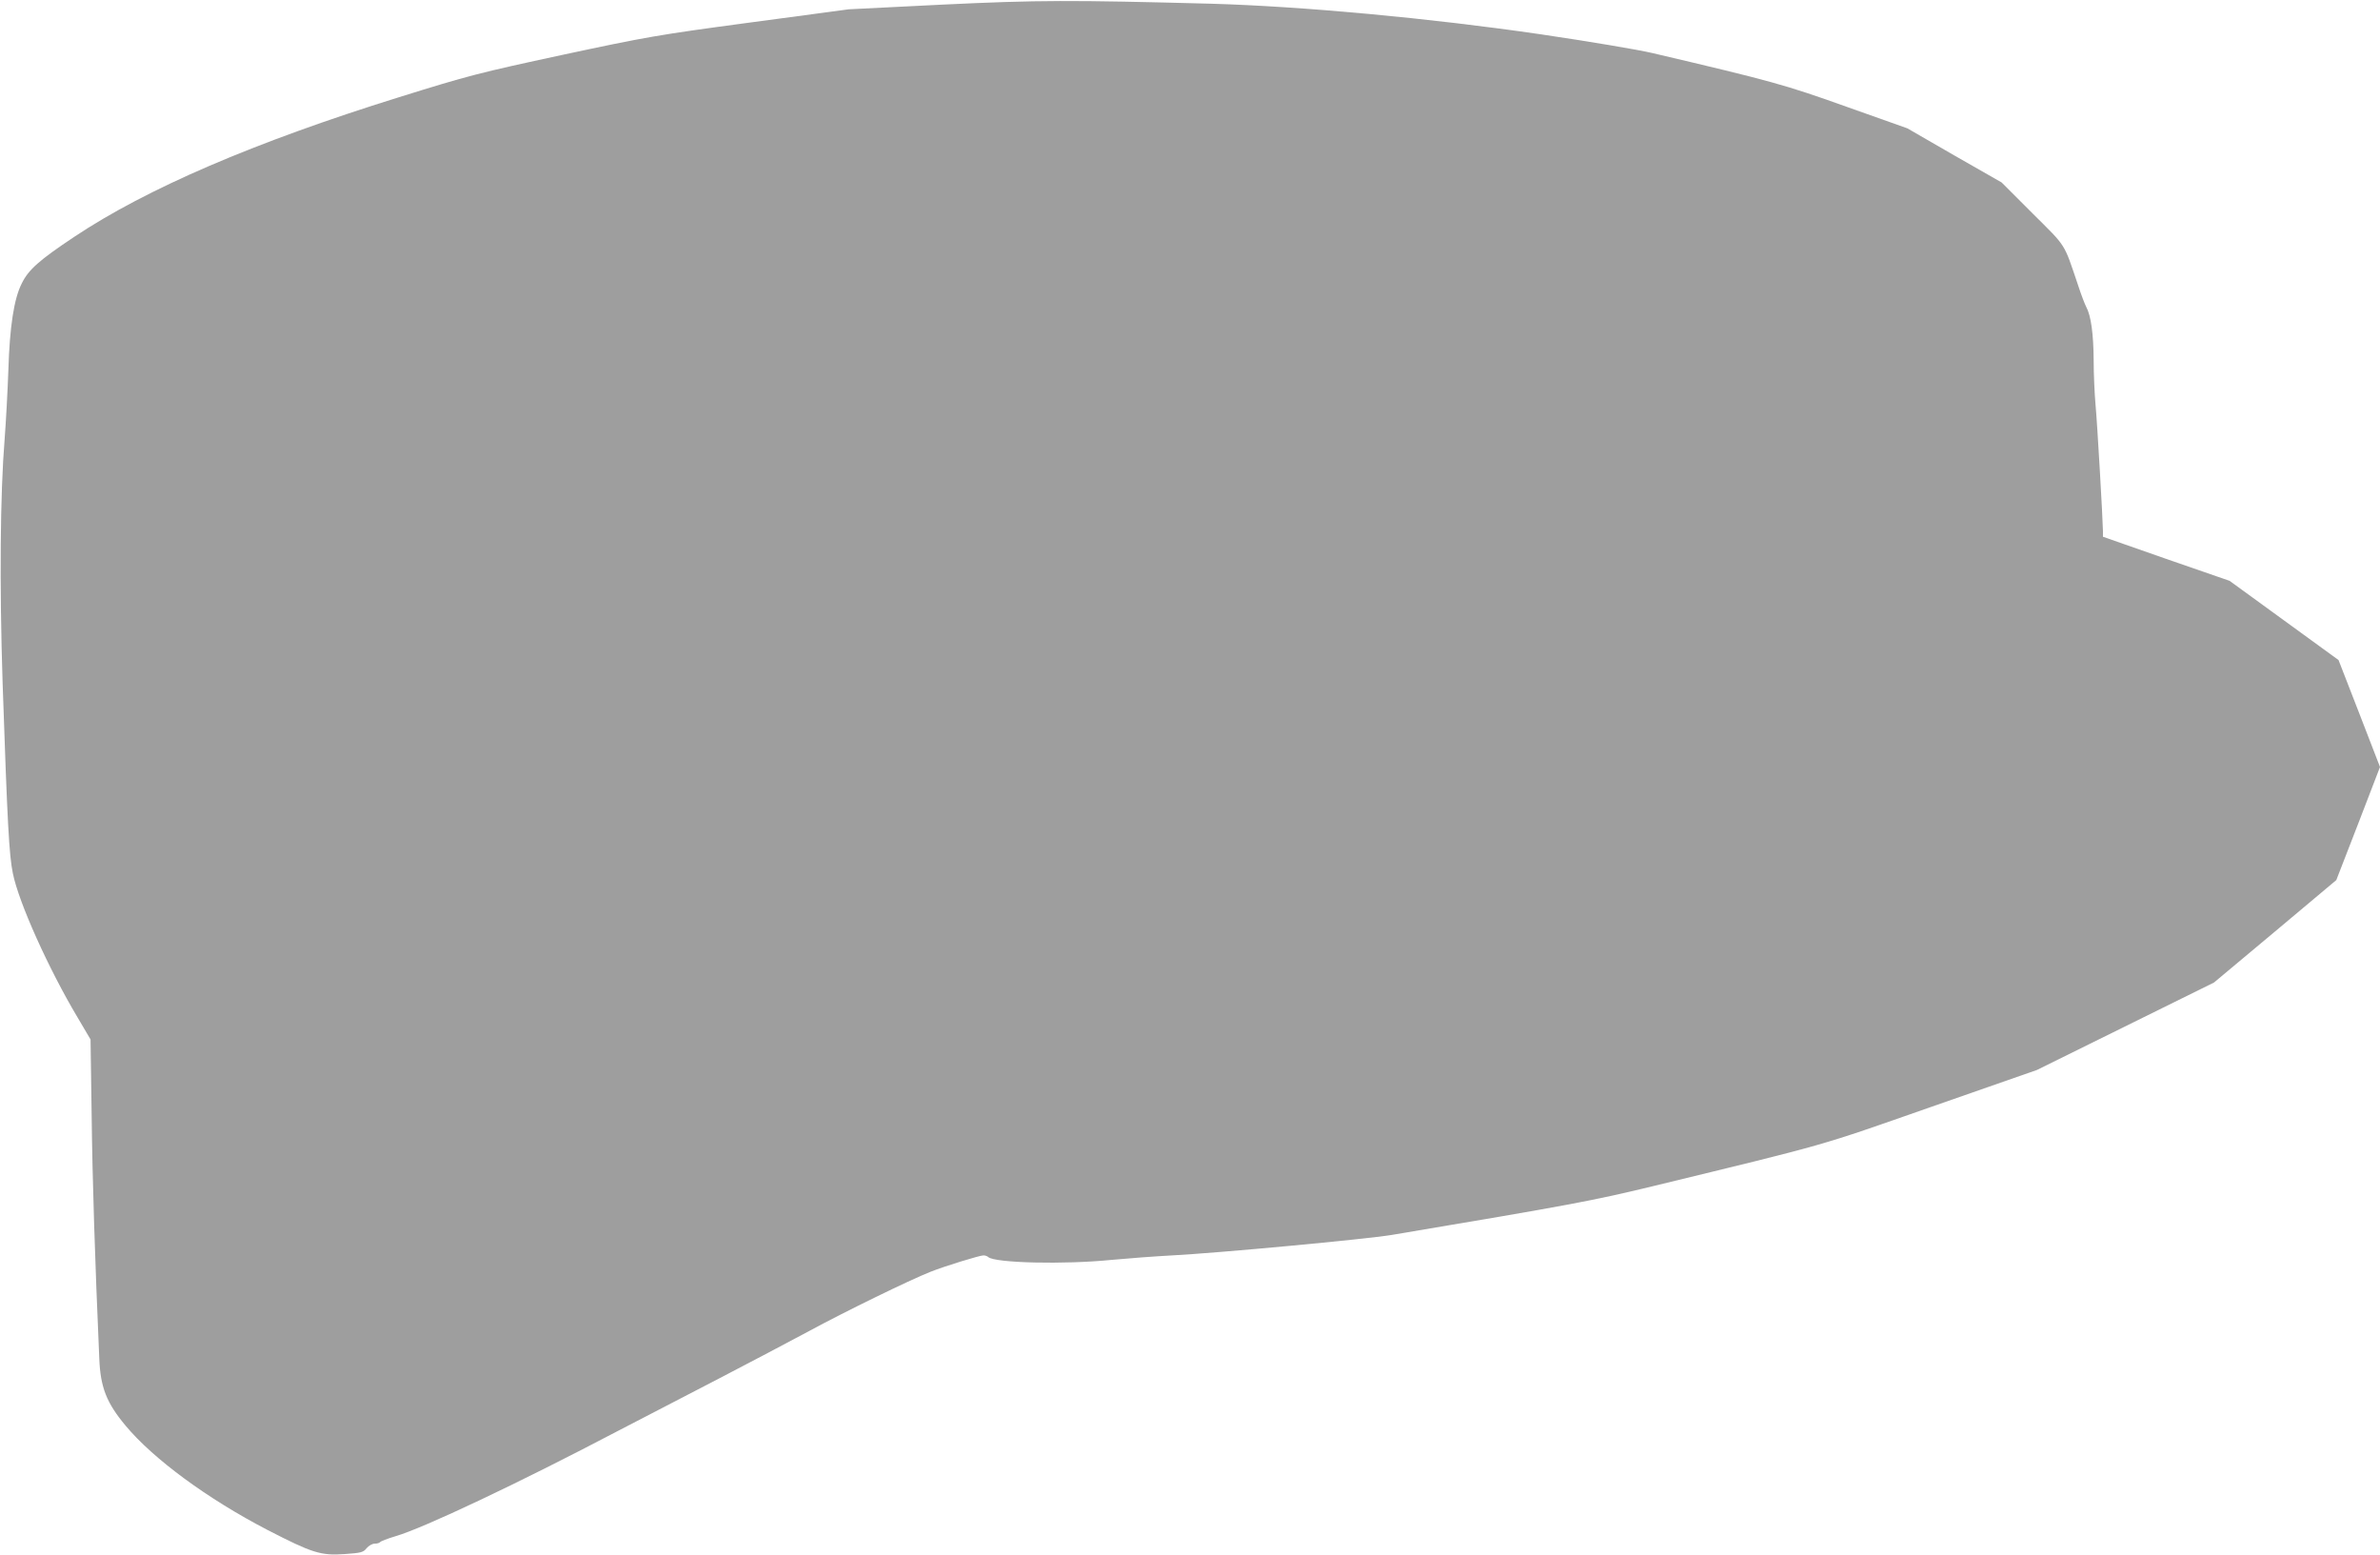 <?xml version="1.0" standalone="no"?>
<!DOCTYPE svg PUBLIC "-//W3C//DTD SVG 20010904//EN"
 "http://www.w3.org/TR/2001/REC-SVG-20010904/DTD/svg10.dtd">
<svg version="1.0" xmlns="http://www.w3.org/2000/svg"
 width="1280pt" height="836pt" viewBox="0 0 1280 836"
 preserveAspectRatio="xMidYMid meet">
<g transform="translate(0,836) scale(0.1,-0.1)"
fill="#9e9e9e" stroke="none">
<path d="M5065 8335 l-500 -25 -530 -71 c-501 -67 -556 -77 -1010 -174 -450
-97 -505 -111 -880 -228 -778 -242 -1358 -492 -1745 -750 -188 -125 -247 -177
-283 -251 -42 -82 -65 -234 -72 -466 -4 -113 -13 -279 -20 -370 -24 -294 -28
-782 -11 -1310 26 -767 35 -926 55 -1025 31 -156 192 -514 349 -777 l69 -117
6 -413 c4 -346 18 -780 41 -1303 6 -154 39 -238 141 -360 150 -180 441 -394
765 -562 239 -123 285 -138 413 -129 90 6 102 10 119 32 11 13 30 24 43 24 13
0 26 4 29 8 3 5 40 19 83 32 149 43 663 286 1198 567 138 72 381 198 540 280
160 83 380 199 490 258 188 102 538 273 650 317 72 29 264 88 284 88 9 0 21
-4 26 -9 35 -32 408 -41 665 -15 85 8 232 19 325 24 249 13 1041 87 1180 110
960 161 1081 184 1400 261 963 234 883 211 1500 427 l570 199 476 235 476 235
329 275 329 276 118 304 117 304 -111 287 -112 288 -293 213 -293 213 -341
118 -340 119 0 30 c-1 67 -31 587 -40 681 -5 55 -10 163 -10 240 -1 139 -14
237 -40 285 -7 13 -28 67 -45 120 -77 227 -59 199 -243 382 l-167 167 -254
145 -253 146 -327 116 c-330 118 -402 138 -1041 288 -80 19 -350 64 -600 101
-602 88 -1289 151 -1775 165 -759 20 -926 20 -1450 -5z"/>
</g>
</svg>
